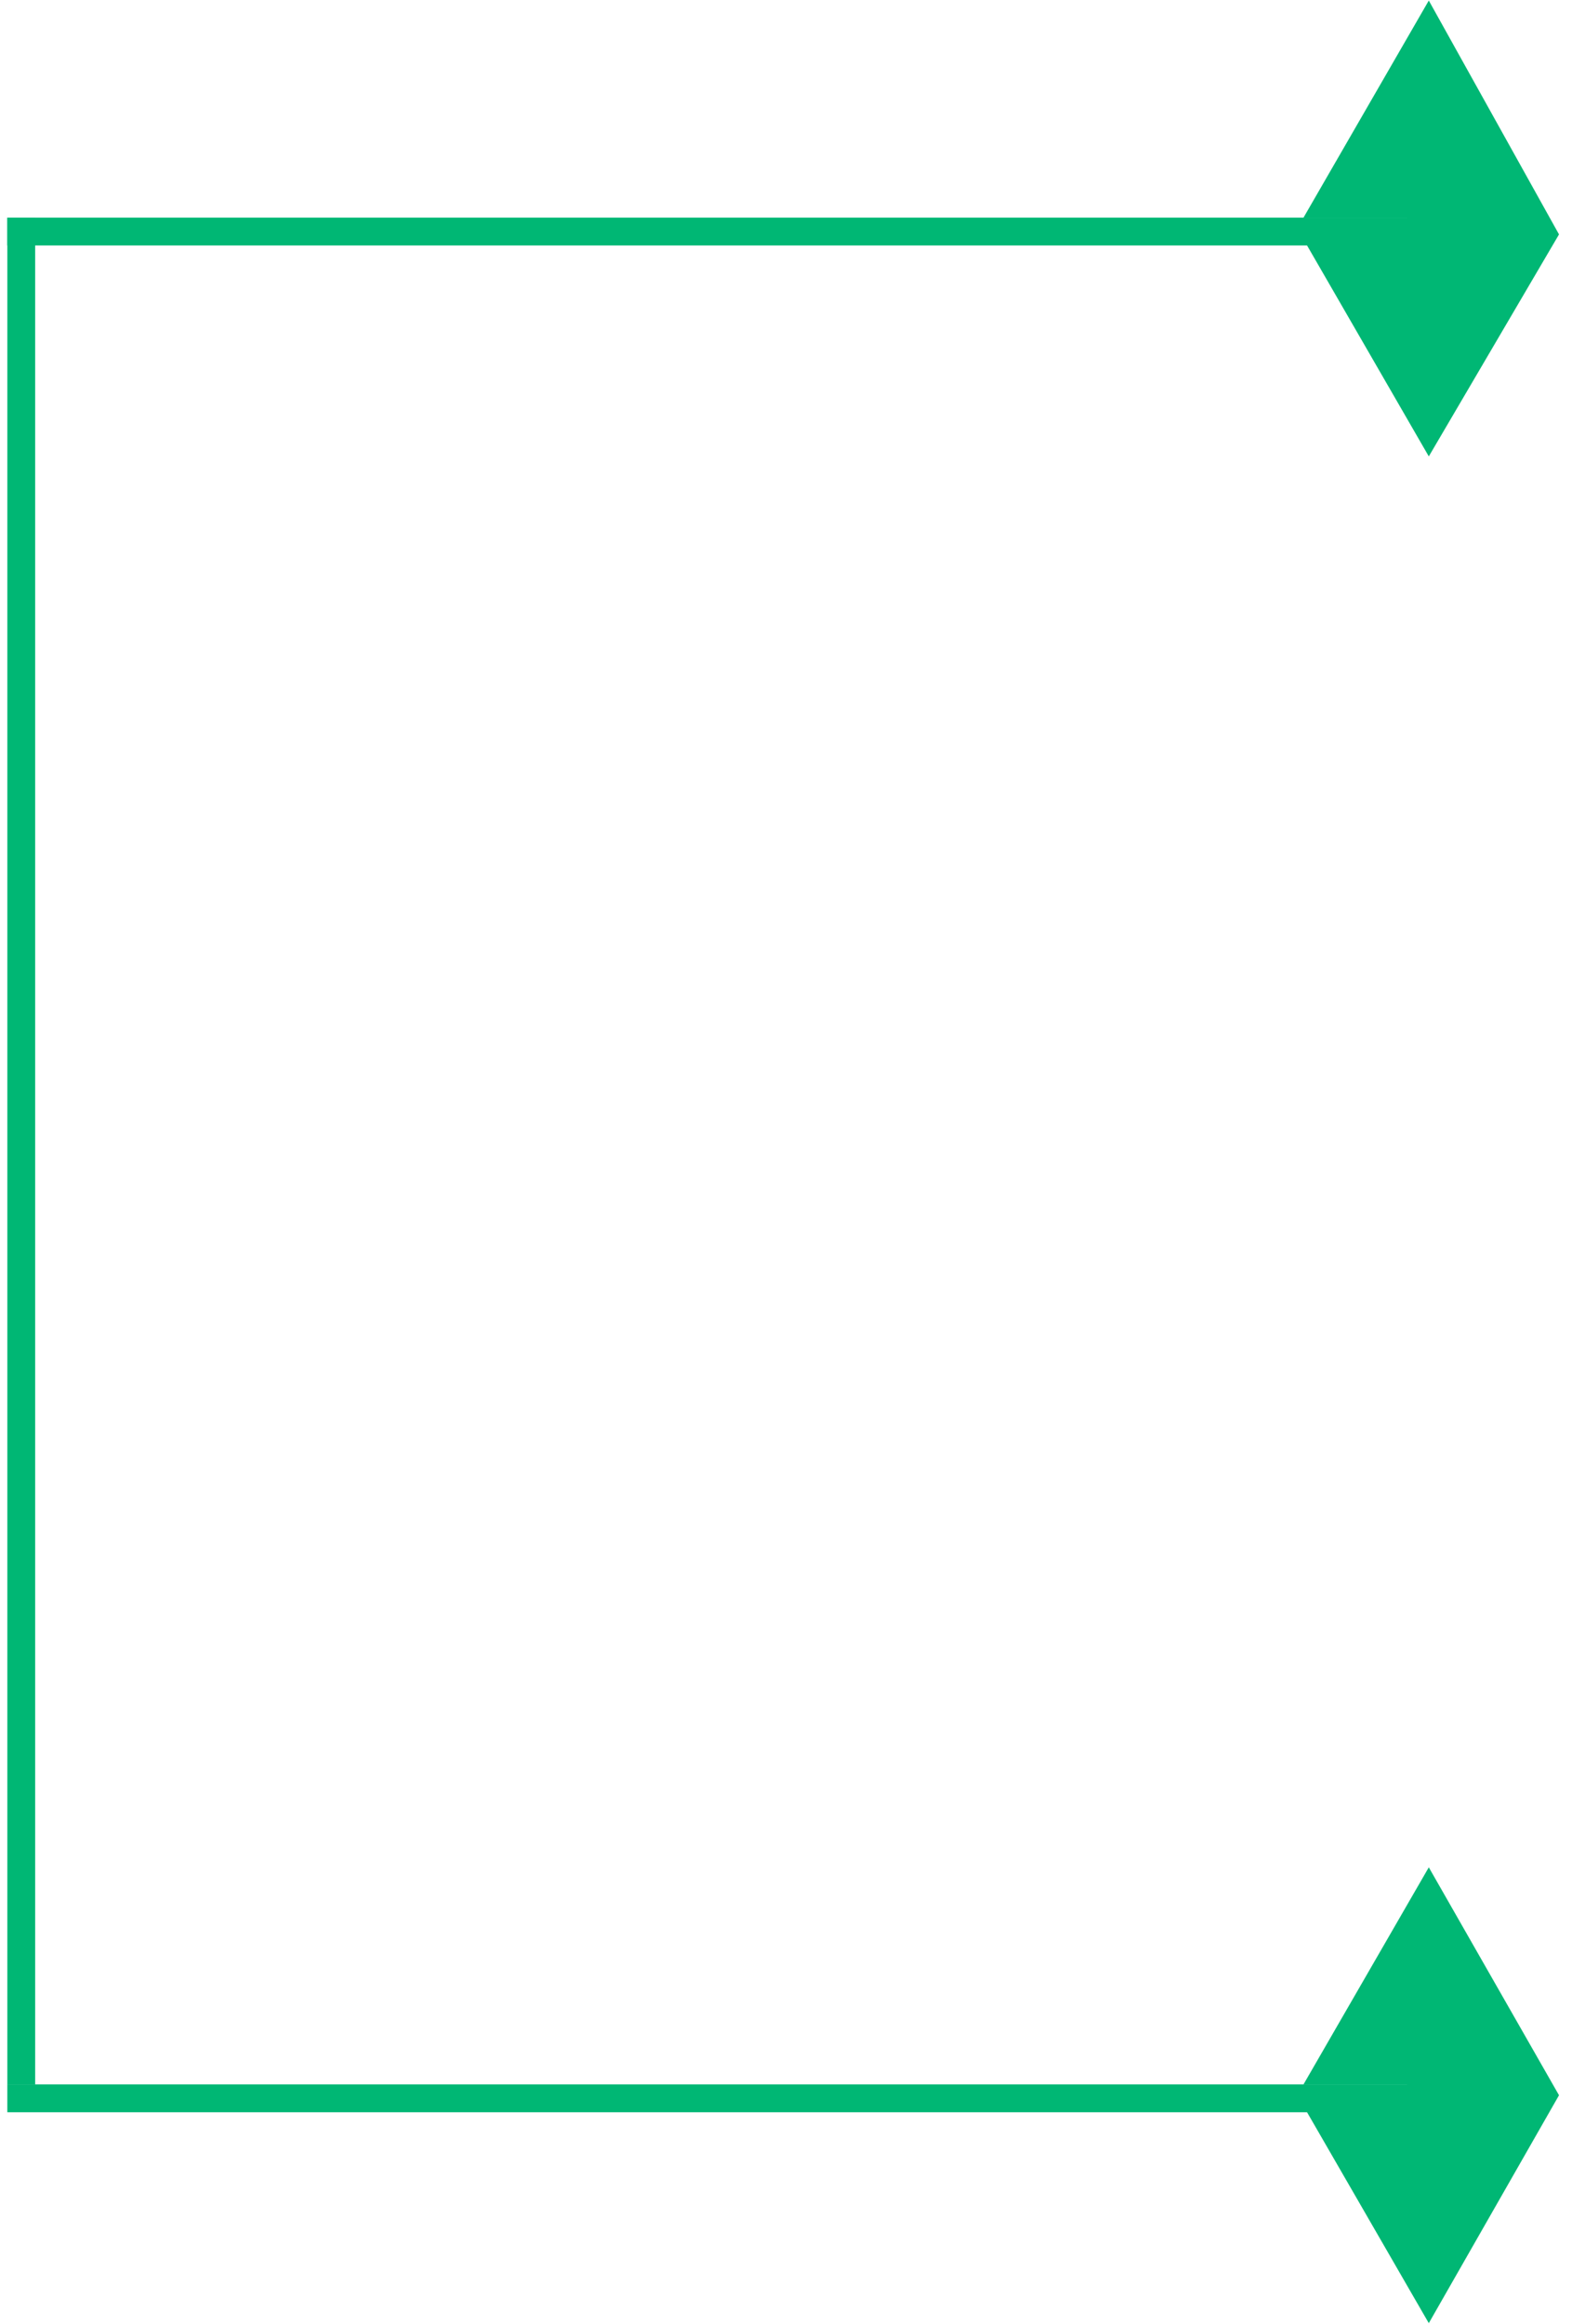 <svg width="113" height="167" viewBox="0 0 113 167" fill="none" xmlns="http://www.w3.org/2000/svg">
<line x1="1.527" y1="15.641" x2="1.527" y2="149.801" stroke="#00B774" stroke-width="2"/>
<path fill-rule="evenodd" clip-rule="evenodd" d="M93.7 15.639L102.706 0.039L112.066 16.846L102.706 32.799L93.7 17.199L101.146 17.199L101.146 15.639L93.7 15.639Z" fill="#00B774"/>
<path fill-rule="evenodd" clip-rule="evenodd" d="M93.7 149.795L102.706 134.195L112.066 150.575L102.706 166.955L93.7 151.355L101.146 151.355L101.146 149.795L93.7 149.795Z" fill="#00B774"/>
<line x1="101.926" y1="16.641" x2="0.526" y2="16.641" stroke="#00B774" stroke-width="2"/>
<line x1="101.926" y1="150.797" x2="0.526" y2="150.797" stroke="#00B774" stroke-width="2"/>
</svg>
